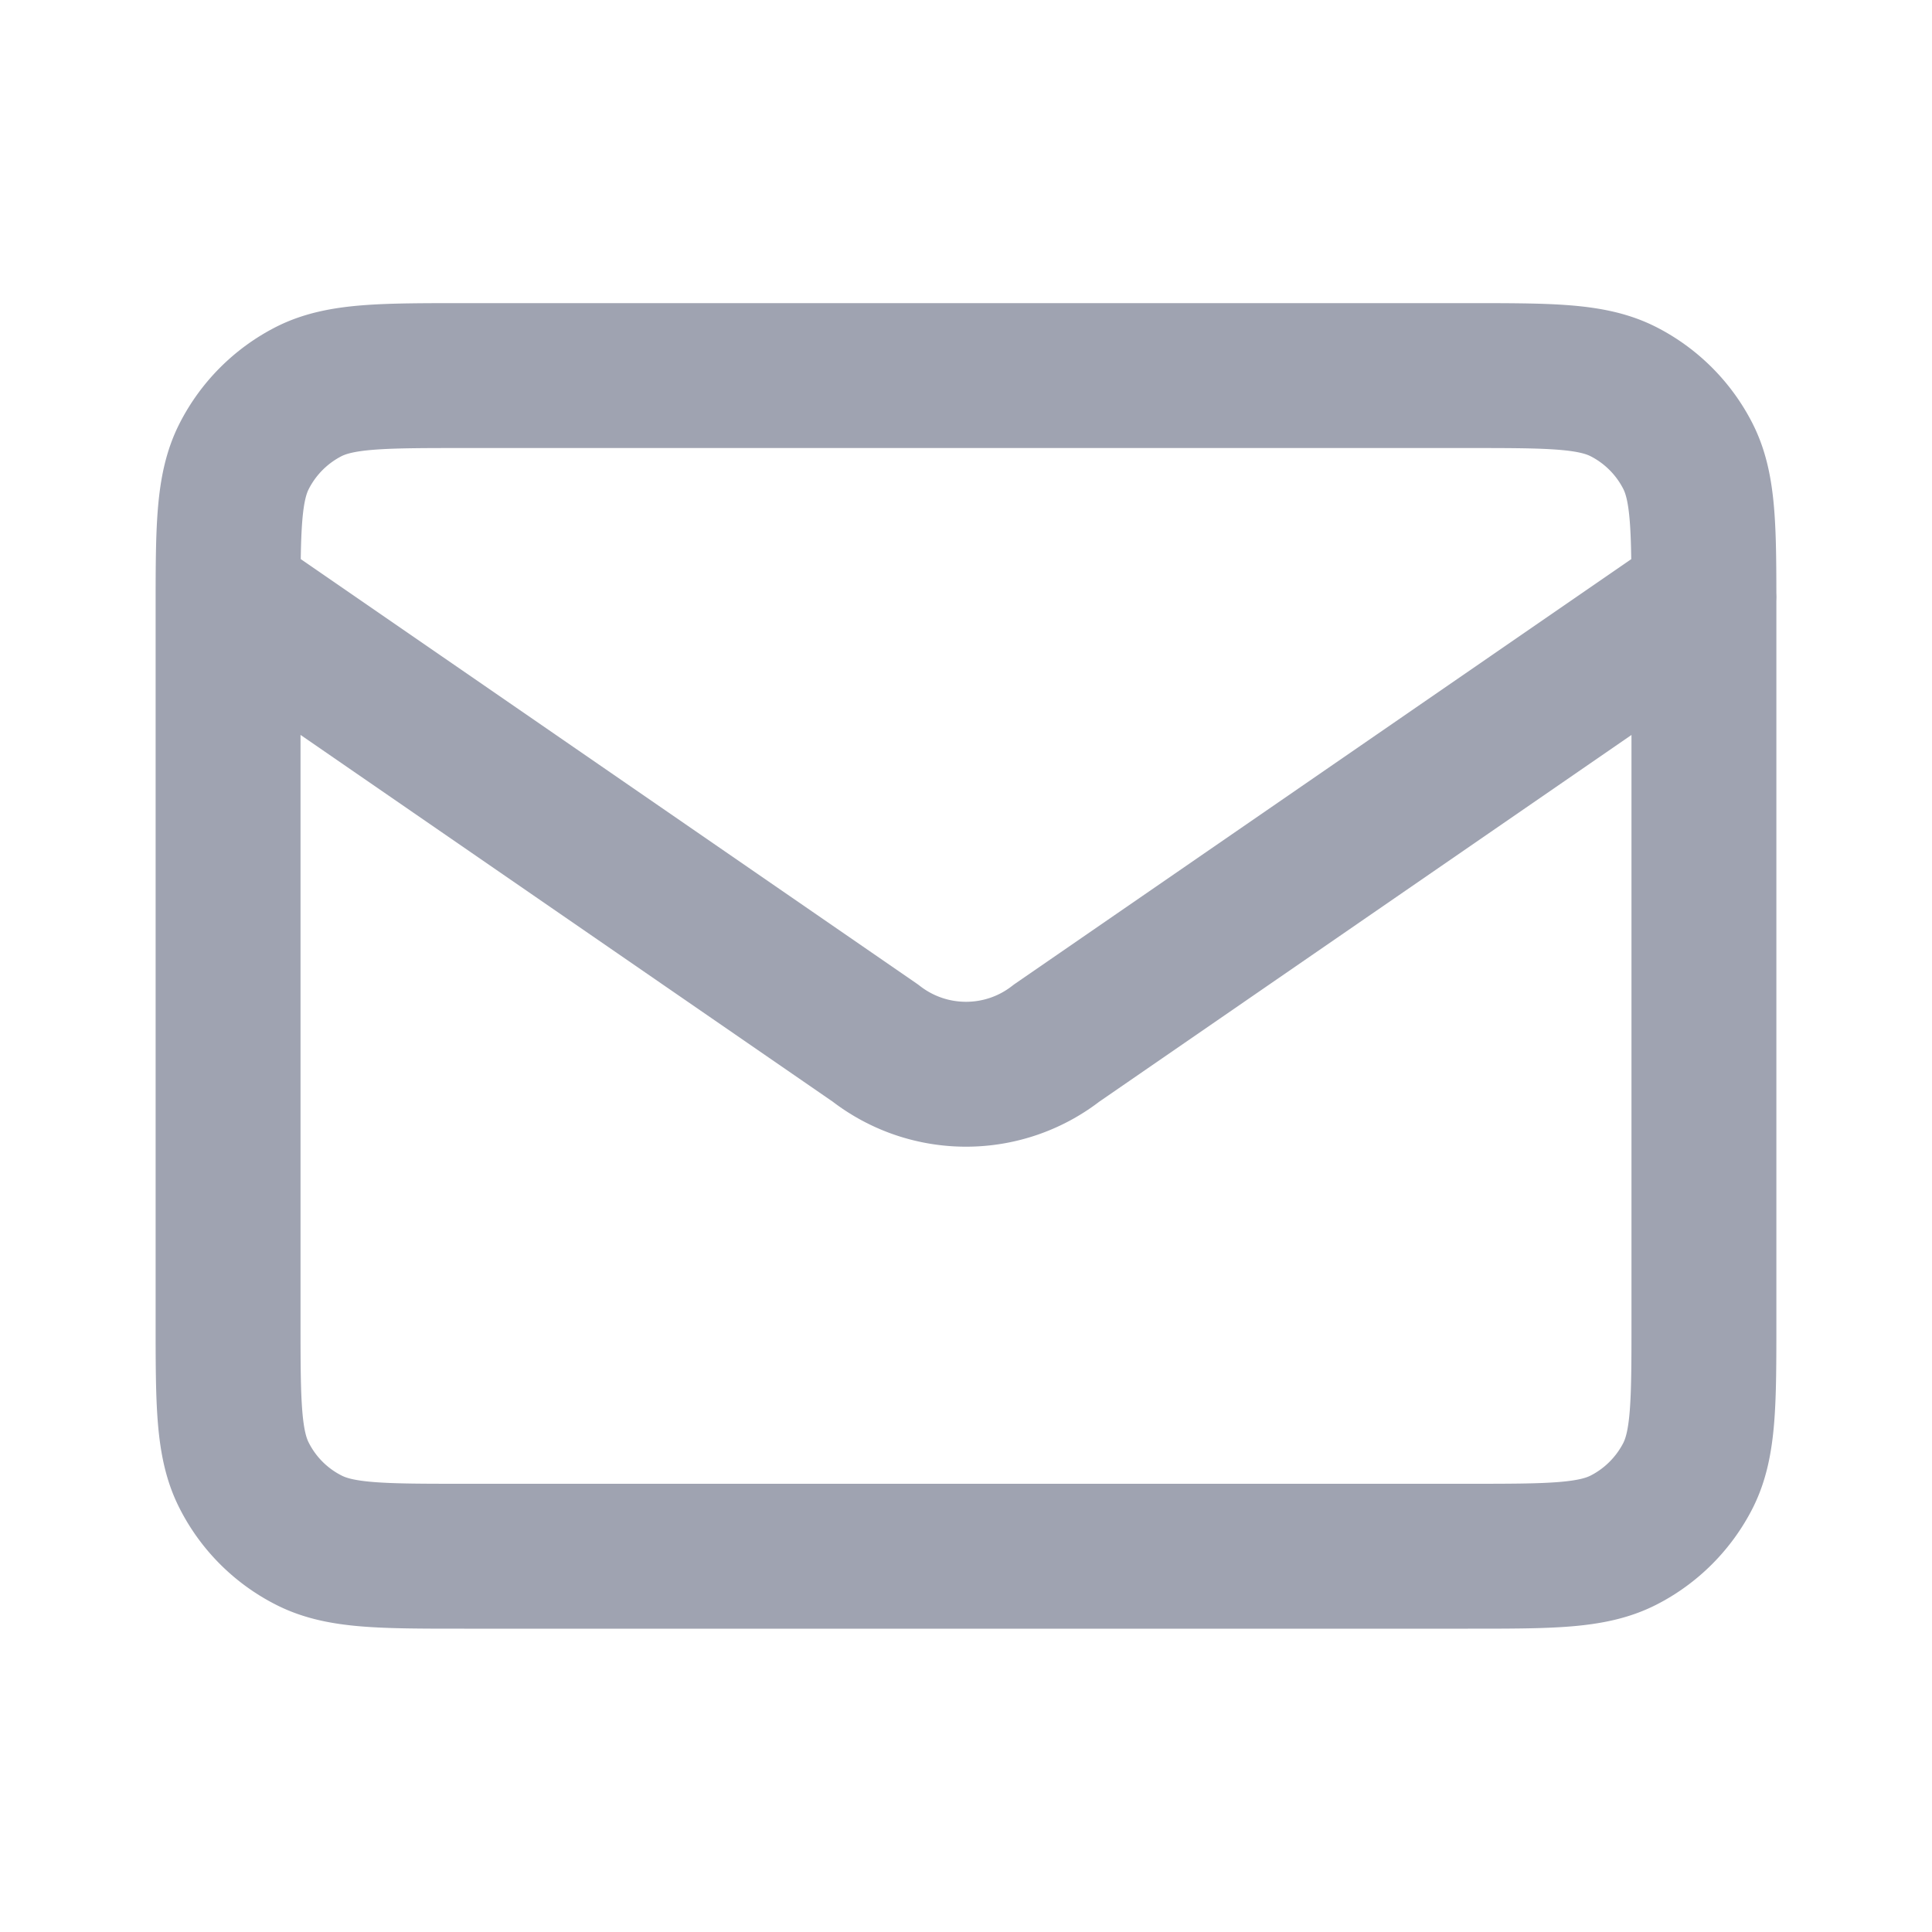 <svg width="20" height="20" fill="none" xmlns="http://www.w3.org/2000/svg"><path d="m2.361 6.18 6.701 4.618c.552.43 1.325.43 1.876 0L17.64 6.18M4.806 16.11h10.389c.855 0 1.283 0 1.61-.166.287-.146.521-.38.668-.667.166-.327.166-.755.166-1.61V6.332c0-.856 0-1.283-.166-1.61a1.528 1.528 0 0 0-.668-.668c-.327-.166-.755-.166-1.61-.166H4.805c-.855 0-1.283 0-1.61.166-.287.147-.52.38-.667.668-.167.327-.167.754-.167 1.61v7.333c0 .856 0 1.284.167 1.61.146.288.38.522.668.668.326.167.754.167 1.61.167Z" stroke="#9FA3B1" stroke-width="1.5" stroke-linecap="round" stroke-linejoin="round"/></svg>